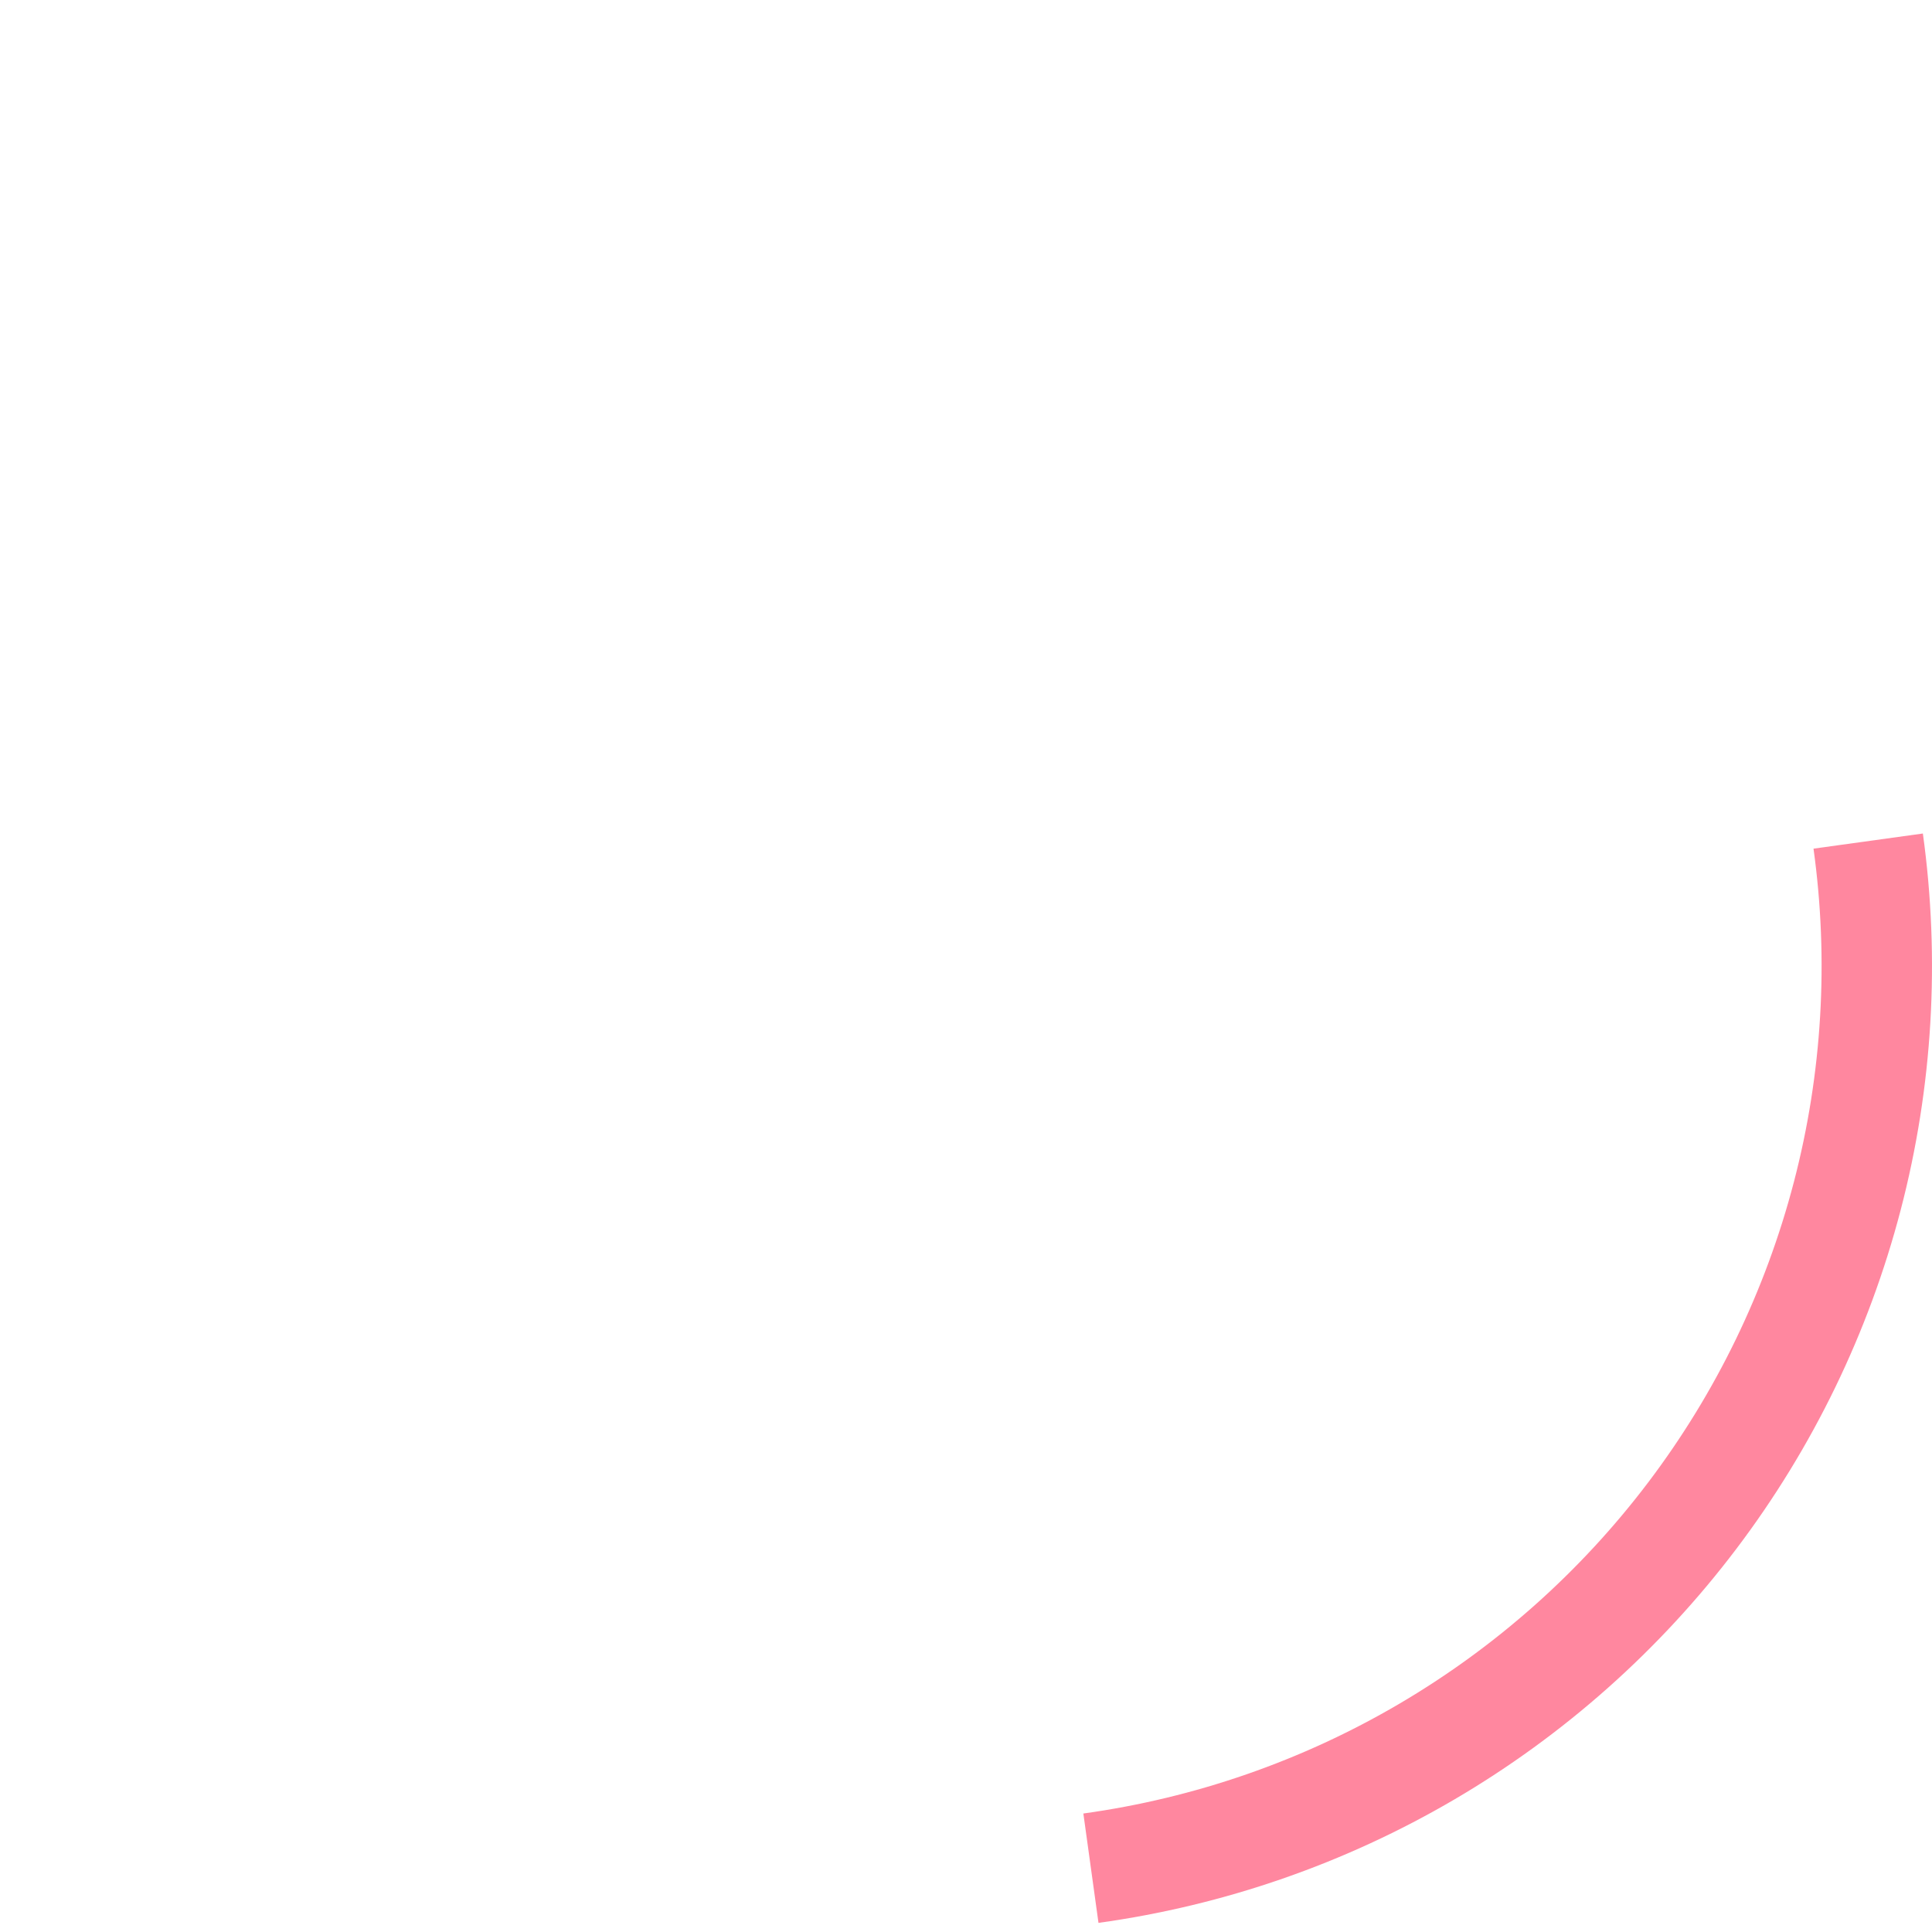<?xml version="1.0" encoding="UTF-8"?> <svg xmlns="http://www.w3.org/2000/svg" width="70" height="70" viewBox="0 0 70 70" fill="none"><g clip-path="url(#clip0_147_8)"><path d="M67.688 30.474C68.282 34.766 68.026 39.134 66.932 43.327C65.838 47.521 63.93 51.458 61.315 54.913C58.7 58.369 55.429 61.276 51.691 63.468C47.953 65.66 43.819 67.094 39.526 67.688" stroke="#FF879F" stroke-width="4"></path></g><defs><clipPath id="clip0_147_8"><rect width="70" height="70" fill="white"></rect></clipPath></defs></svg> 